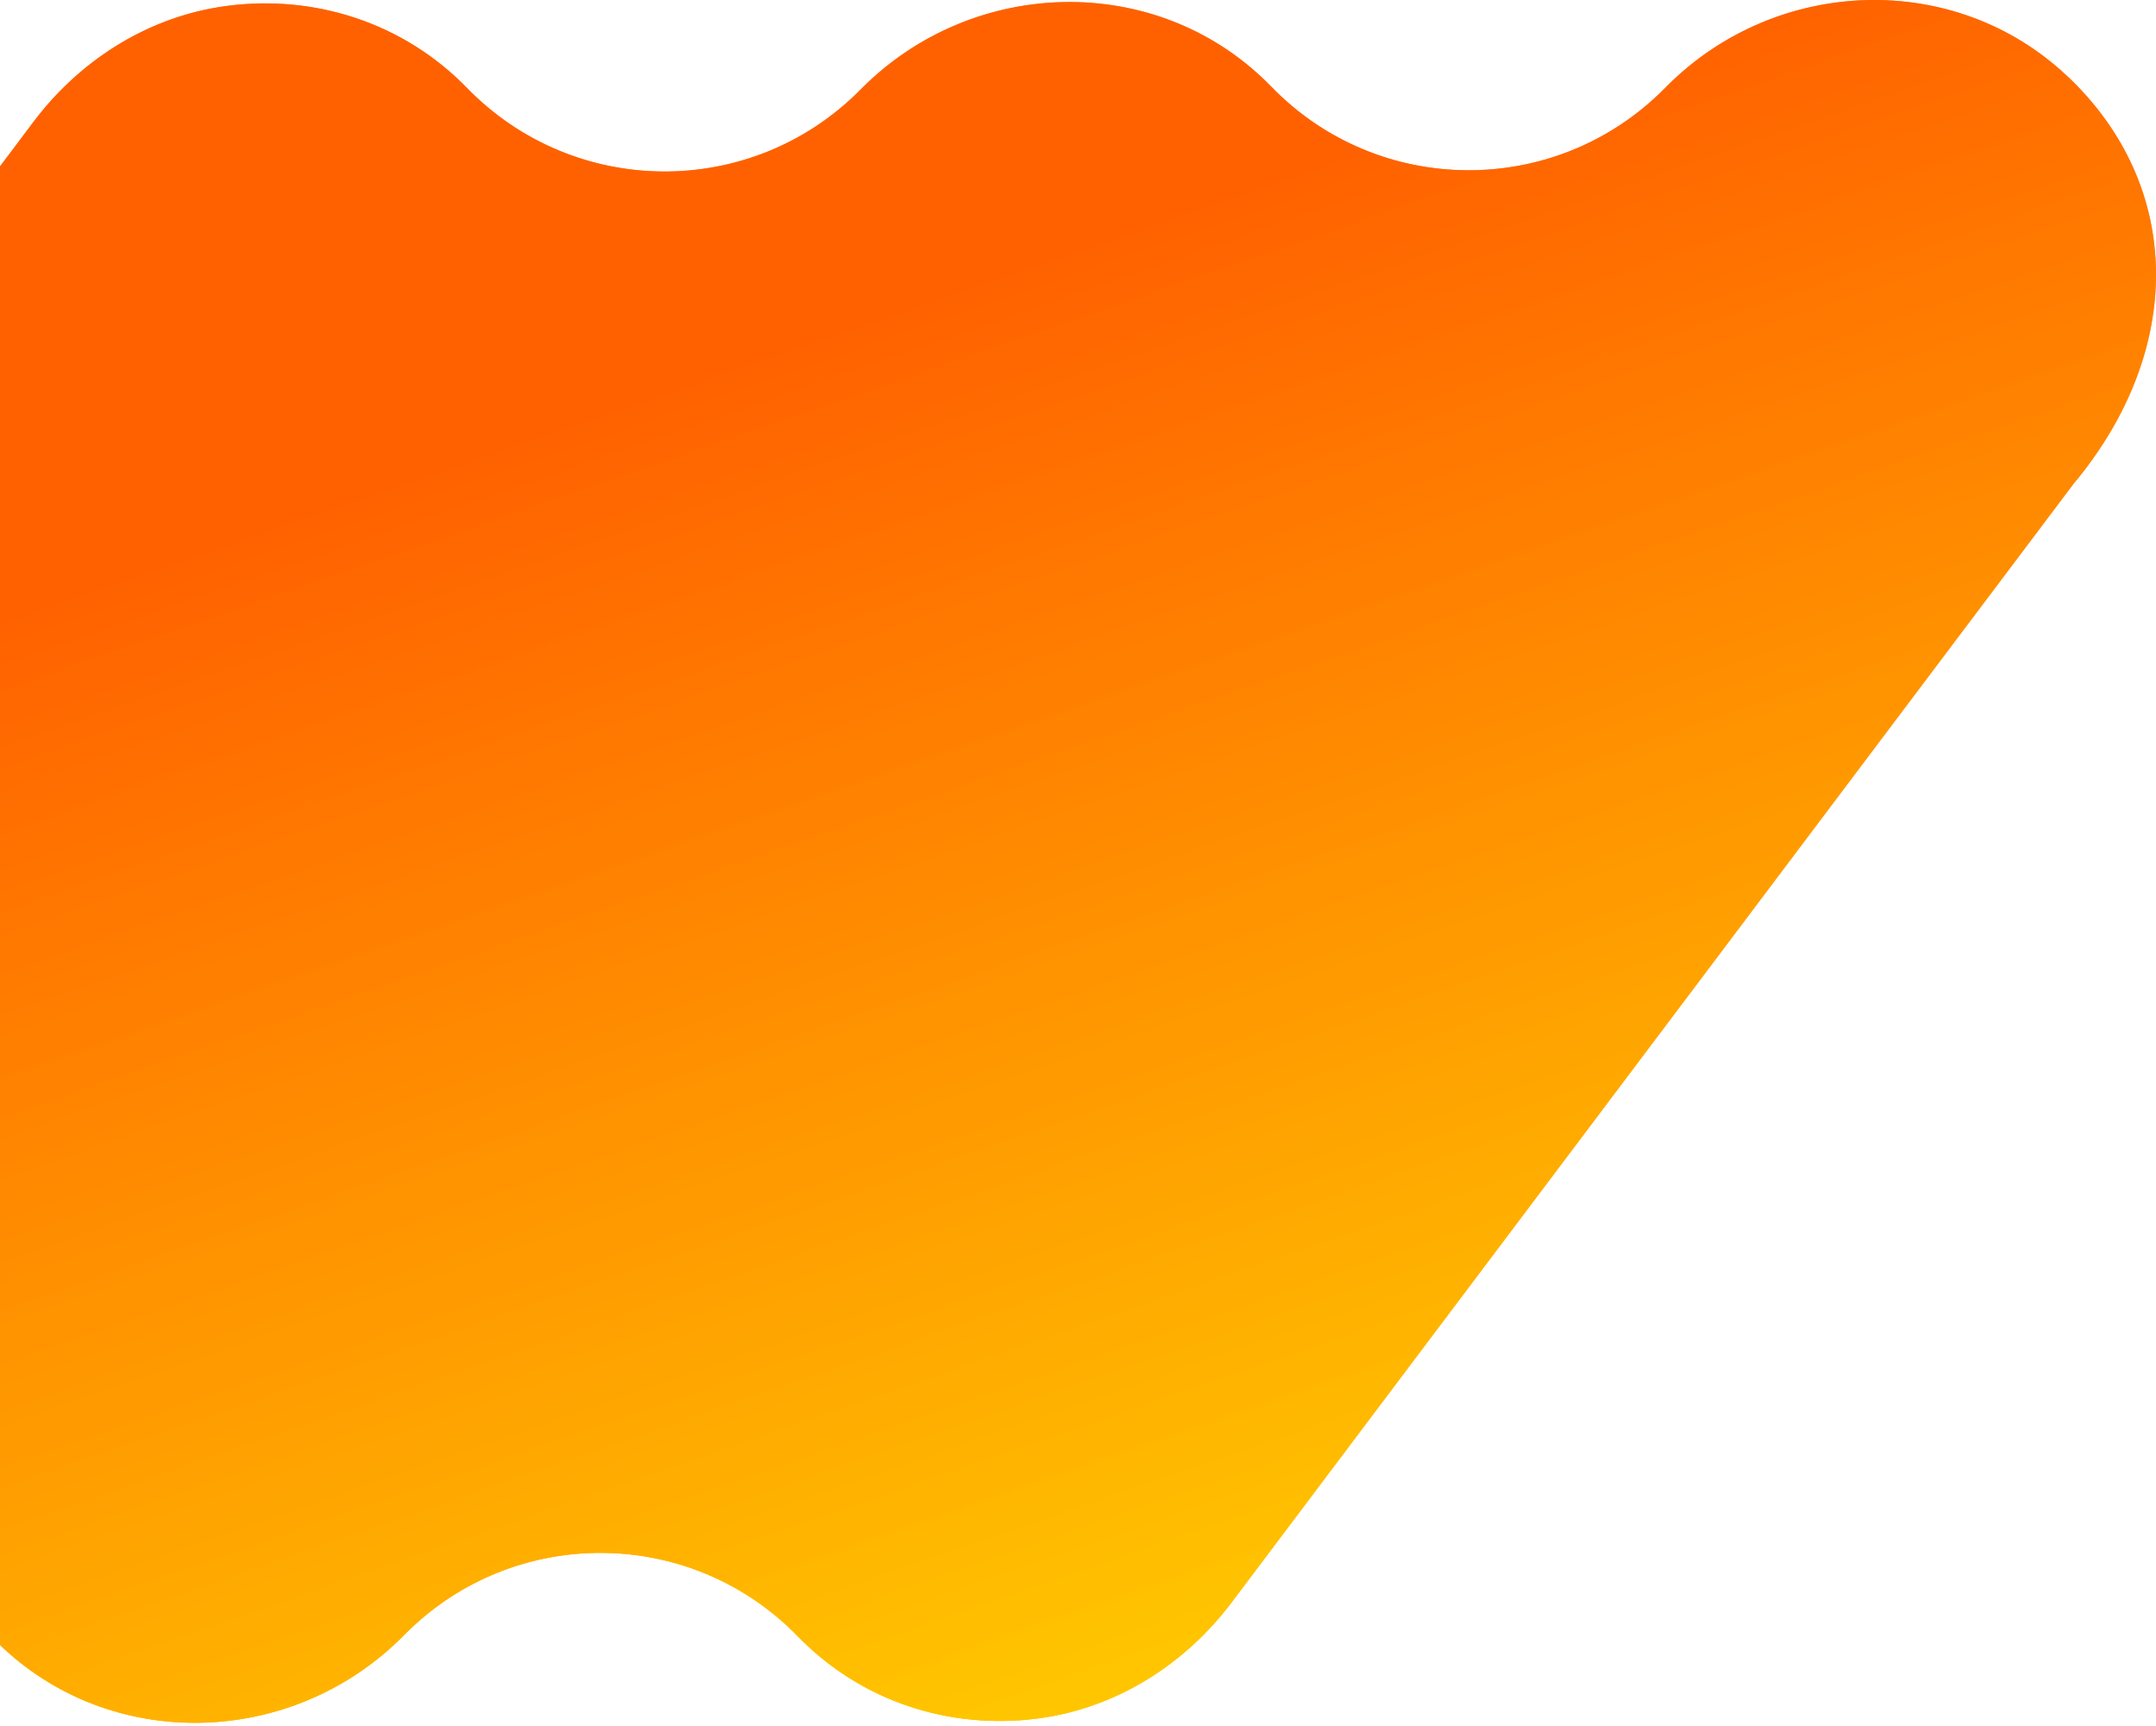 <svg width="686" height="549" viewBox="0 0 686 549" fill="none" xmlns="http://www.w3.org/2000/svg">
<path d="M657.697 24.166C621.898 -9.584 565.29 -7.472 530.486 27.303L529.31 28.479C494.747 63.043 438.591 62.681 404.572 27.635C404.029 27.092 403.486 26.549 402.943 26.006C367.295 -8.95 309.601 -7.291 274.314 27.997L273.41 28.901C238.847 63.466 182.691 63.043 148.611 27.997C148.098 27.454 147.556 26.941 147.043 26.428C125.871 5.708 96.949 -2.164 69.564 2.27C45.95 6.1 25.019 19.672 10.633 38.794L-255.853 393.213C-287.248 429.737 -292.858 484.871 -258.959 520.672C-223.794 557.83 -165.164 558.433 -129.245 522.481L-126.983 520.219C-92.421 485.655 -36.264 486.017 -2.245 521.064C-1.702 521.607 -1.159 522.15 -0.616 522.692C35.032 557.649 92.726 555.99 128.013 520.702L129.068 519.646C163.63 485.082 219.787 485.504 253.867 520.551C254.379 521.094 254.892 521.607 255.435 522.119C276.607 542.87 305.529 550.712 332.944 546.278C356.558 542.448 377.459 528.875 391.844 509.784L659.688 154.008C695.185 111.542 695.004 59.303 657.697 24.136V24.166Z" fill="url(#paint0_linear_8307_476)"/>
<path d="M657.697 24.166C621.898 -9.584 565.29 -7.472 530.486 27.303L529.31 28.479C494.747 63.043 438.591 62.681 404.572 27.635C404.029 27.092 403.486 26.549 402.943 26.006C367.295 -8.95 309.601 -7.291 274.314 27.997L273.41 28.901C238.847 63.466 182.691 63.043 148.611 27.997C148.098 27.454 147.556 26.941 147.043 26.428C125.871 5.708 96.949 -2.164 69.564 2.27C45.95 6.1 25.019 19.672 10.633 38.794L-255.853 393.213C-287.248 429.737 -292.858 484.871 -258.959 520.672C-223.794 557.83 -165.164 558.433 -129.245 522.481L-126.983 520.219C-92.421 485.655 -36.264 486.017 -2.245 521.064C-1.702 521.607 -1.159 522.15 -0.616 522.692C35.032 557.649 92.726 555.99 128.013 520.702L129.068 519.646C163.63 485.082 219.787 485.504 253.867 520.551C254.379 521.094 254.892 521.607 255.435 522.119C276.607 542.87 305.529 550.712 332.944 546.278C356.558 542.448 377.459 528.875 391.844 509.784L659.688 154.008C695.185 111.542 695.004 59.303 657.697 24.136V24.166Z" fill="url(#paint1_linear_8307_476)" style="mix-blend-mode:screen"/>
<path d="M657.697 24.166C621.898 -9.584 565.29 -7.472 530.486 27.303L529.31 28.479C494.747 63.043 438.591 62.681 404.572 27.635C404.029 27.092 403.486 26.549 402.943 26.006C367.295 -8.95 309.601 -7.291 274.314 27.997L273.41 28.901C238.847 63.466 182.691 63.043 148.611 27.997C148.098 27.454 147.556 26.941 147.043 26.428C125.871 5.708 96.949 -2.164 69.564 2.27C45.95 6.1 25.019 19.672 10.633 38.794L-255.853 393.213C-287.248 429.737 -292.858 484.871 -258.959 520.672C-223.794 557.83 -165.164 558.433 -129.245 522.481L-126.983 520.219C-92.421 485.655 -36.264 486.017 -2.245 521.064C-1.702 521.607 -1.159 522.15 -0.616 522.692C35.032 557.649 92.726 555.99 128.013 520.702L129.068 519.646C163.63 485.082 219.787 485.504 253.867 520.551C254.379 521.094 254.892 521.607 255.435 522.119C276.607 542.87 305.529 550.712 332.944 546.278C356.558 542.448 377.459 528.875 391.844 509.784L659.688 154.008C695.185 111.542 695.004 59.303 657.697 24.136V24.166Z" fill="url(#paint2_linear_8307_476)" fill-opacity="0.7"/>
<defs>
<linearGradient id="paint0_linear_8307_476" x1="741.808" y1="226.604" x2="740.381" y2="524.885" gradientUnits="userSpaceOnUse">
<stop stop-color="#FF6100" stop-opacity="0"/>
<stop offset="1" stop-color="#FFD700"/>
</linearGradient>
<linearGradient id="paint1_linear_8307_476" x1="874.678" y1="-107.337" x2="1041.51" y2="375.694" gradientUnits="userSpaceOnUse">
<stop stop-color="#FF6100"/>
<stop offset="1" stop-color="#FFD700"/>
</linearGradient>
<linearGradient id="paint2_linear_8307_476" x1="874.678" y1="-107.337" x2="1041.51" y2="375.694" gradientUnits="userSpaceOnUse">
<stop stop-color="#FF6100"/>
<stop offset="1" stop-color="#FFD700"/>
</linearGradient>
</defs>
</svg>
